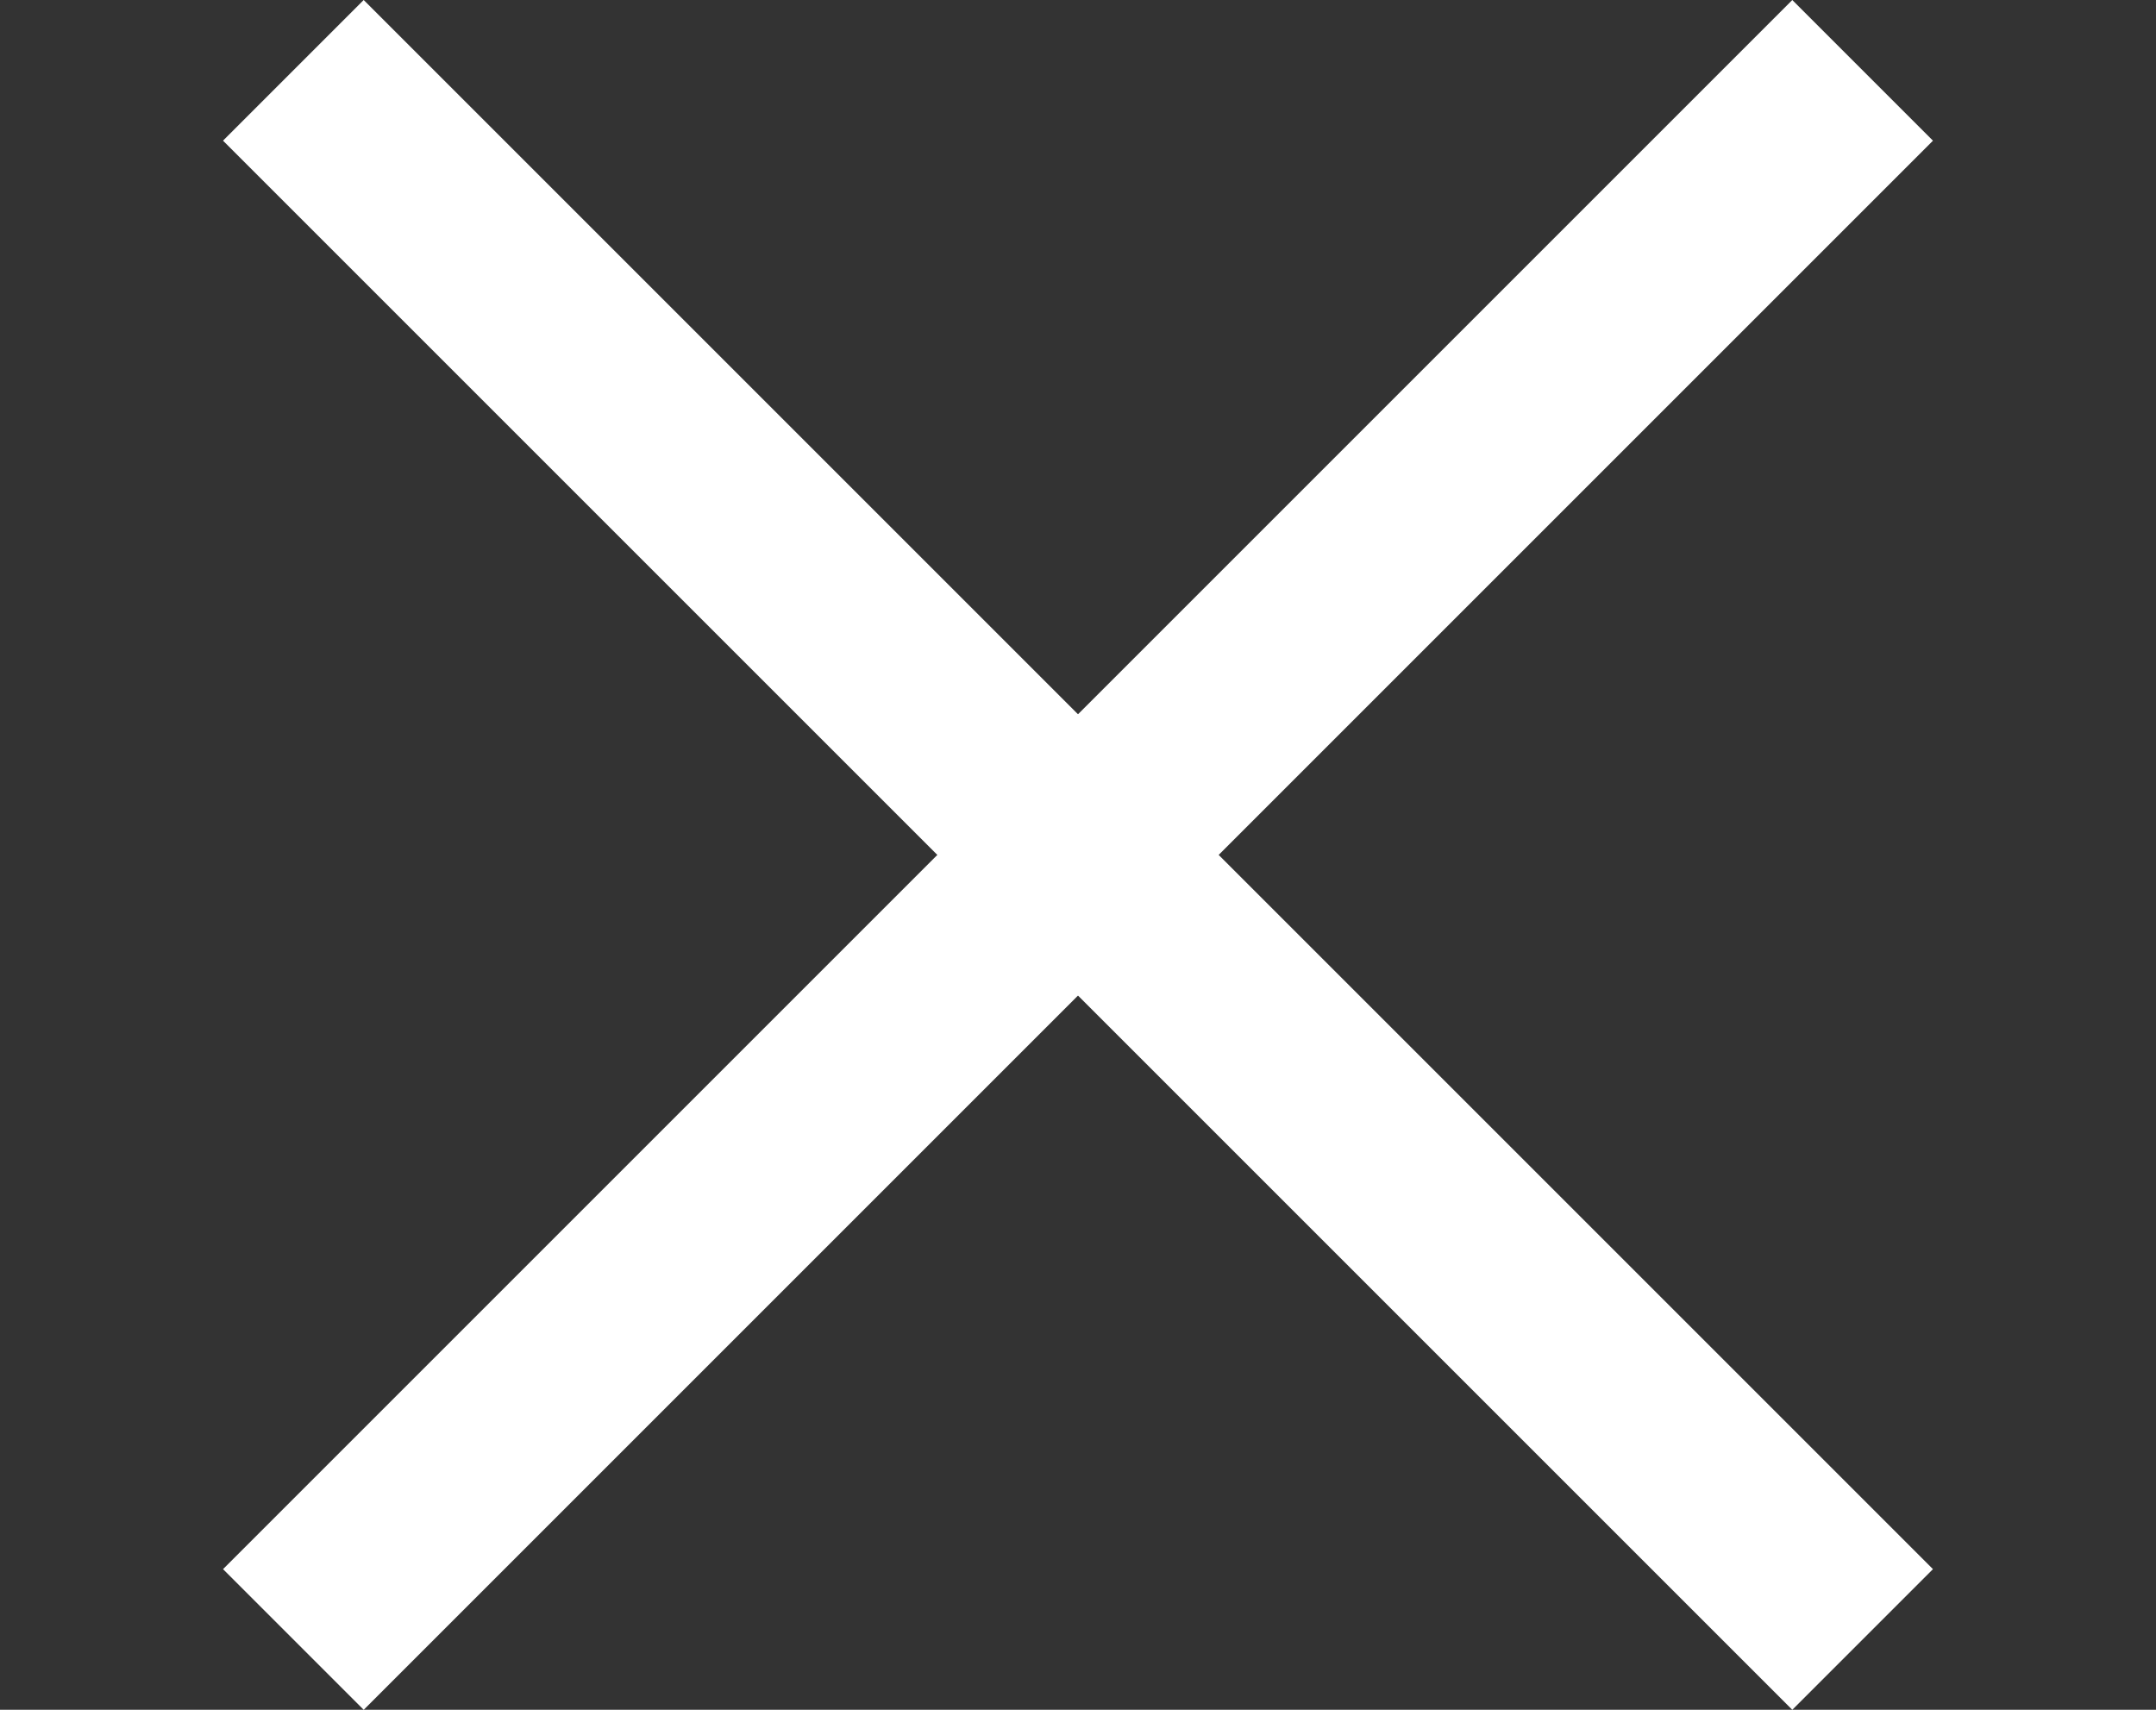 <svg xmlns="http://www.w3.org/2000/svg" xmlns:xlink="http://www.w3.org/1999/xlink" width="29" height="23" viewBox="0 0 29 23">
  <rect x="0" y="0" width="29" height="23" fill="#333333" stroke="none"/>
  <defs>
    <clipPath id="clip-menu_button_close">
      <rect width="29" height="23"/>
    </clipPath>
  </defs>
  <g id="menu_button_close" clip-path="url(#clip-menu_button_close)">
    <g id="グループ_1" data-name="グループ 1" transform="translate(0)">
      <rect id="長方形_1" data-name="長方形 1" width="29.851" height="2.676" transform="translate(4.892) rotate(45)" fill="#fff"/>
      <rect id="長方形_3" data-name="長方形 3" width="29.851" height="2.676" transform="translate(3 21.108) rotate(-45)" fill="#fff"/>
    </g>
  </g>
</svg>

